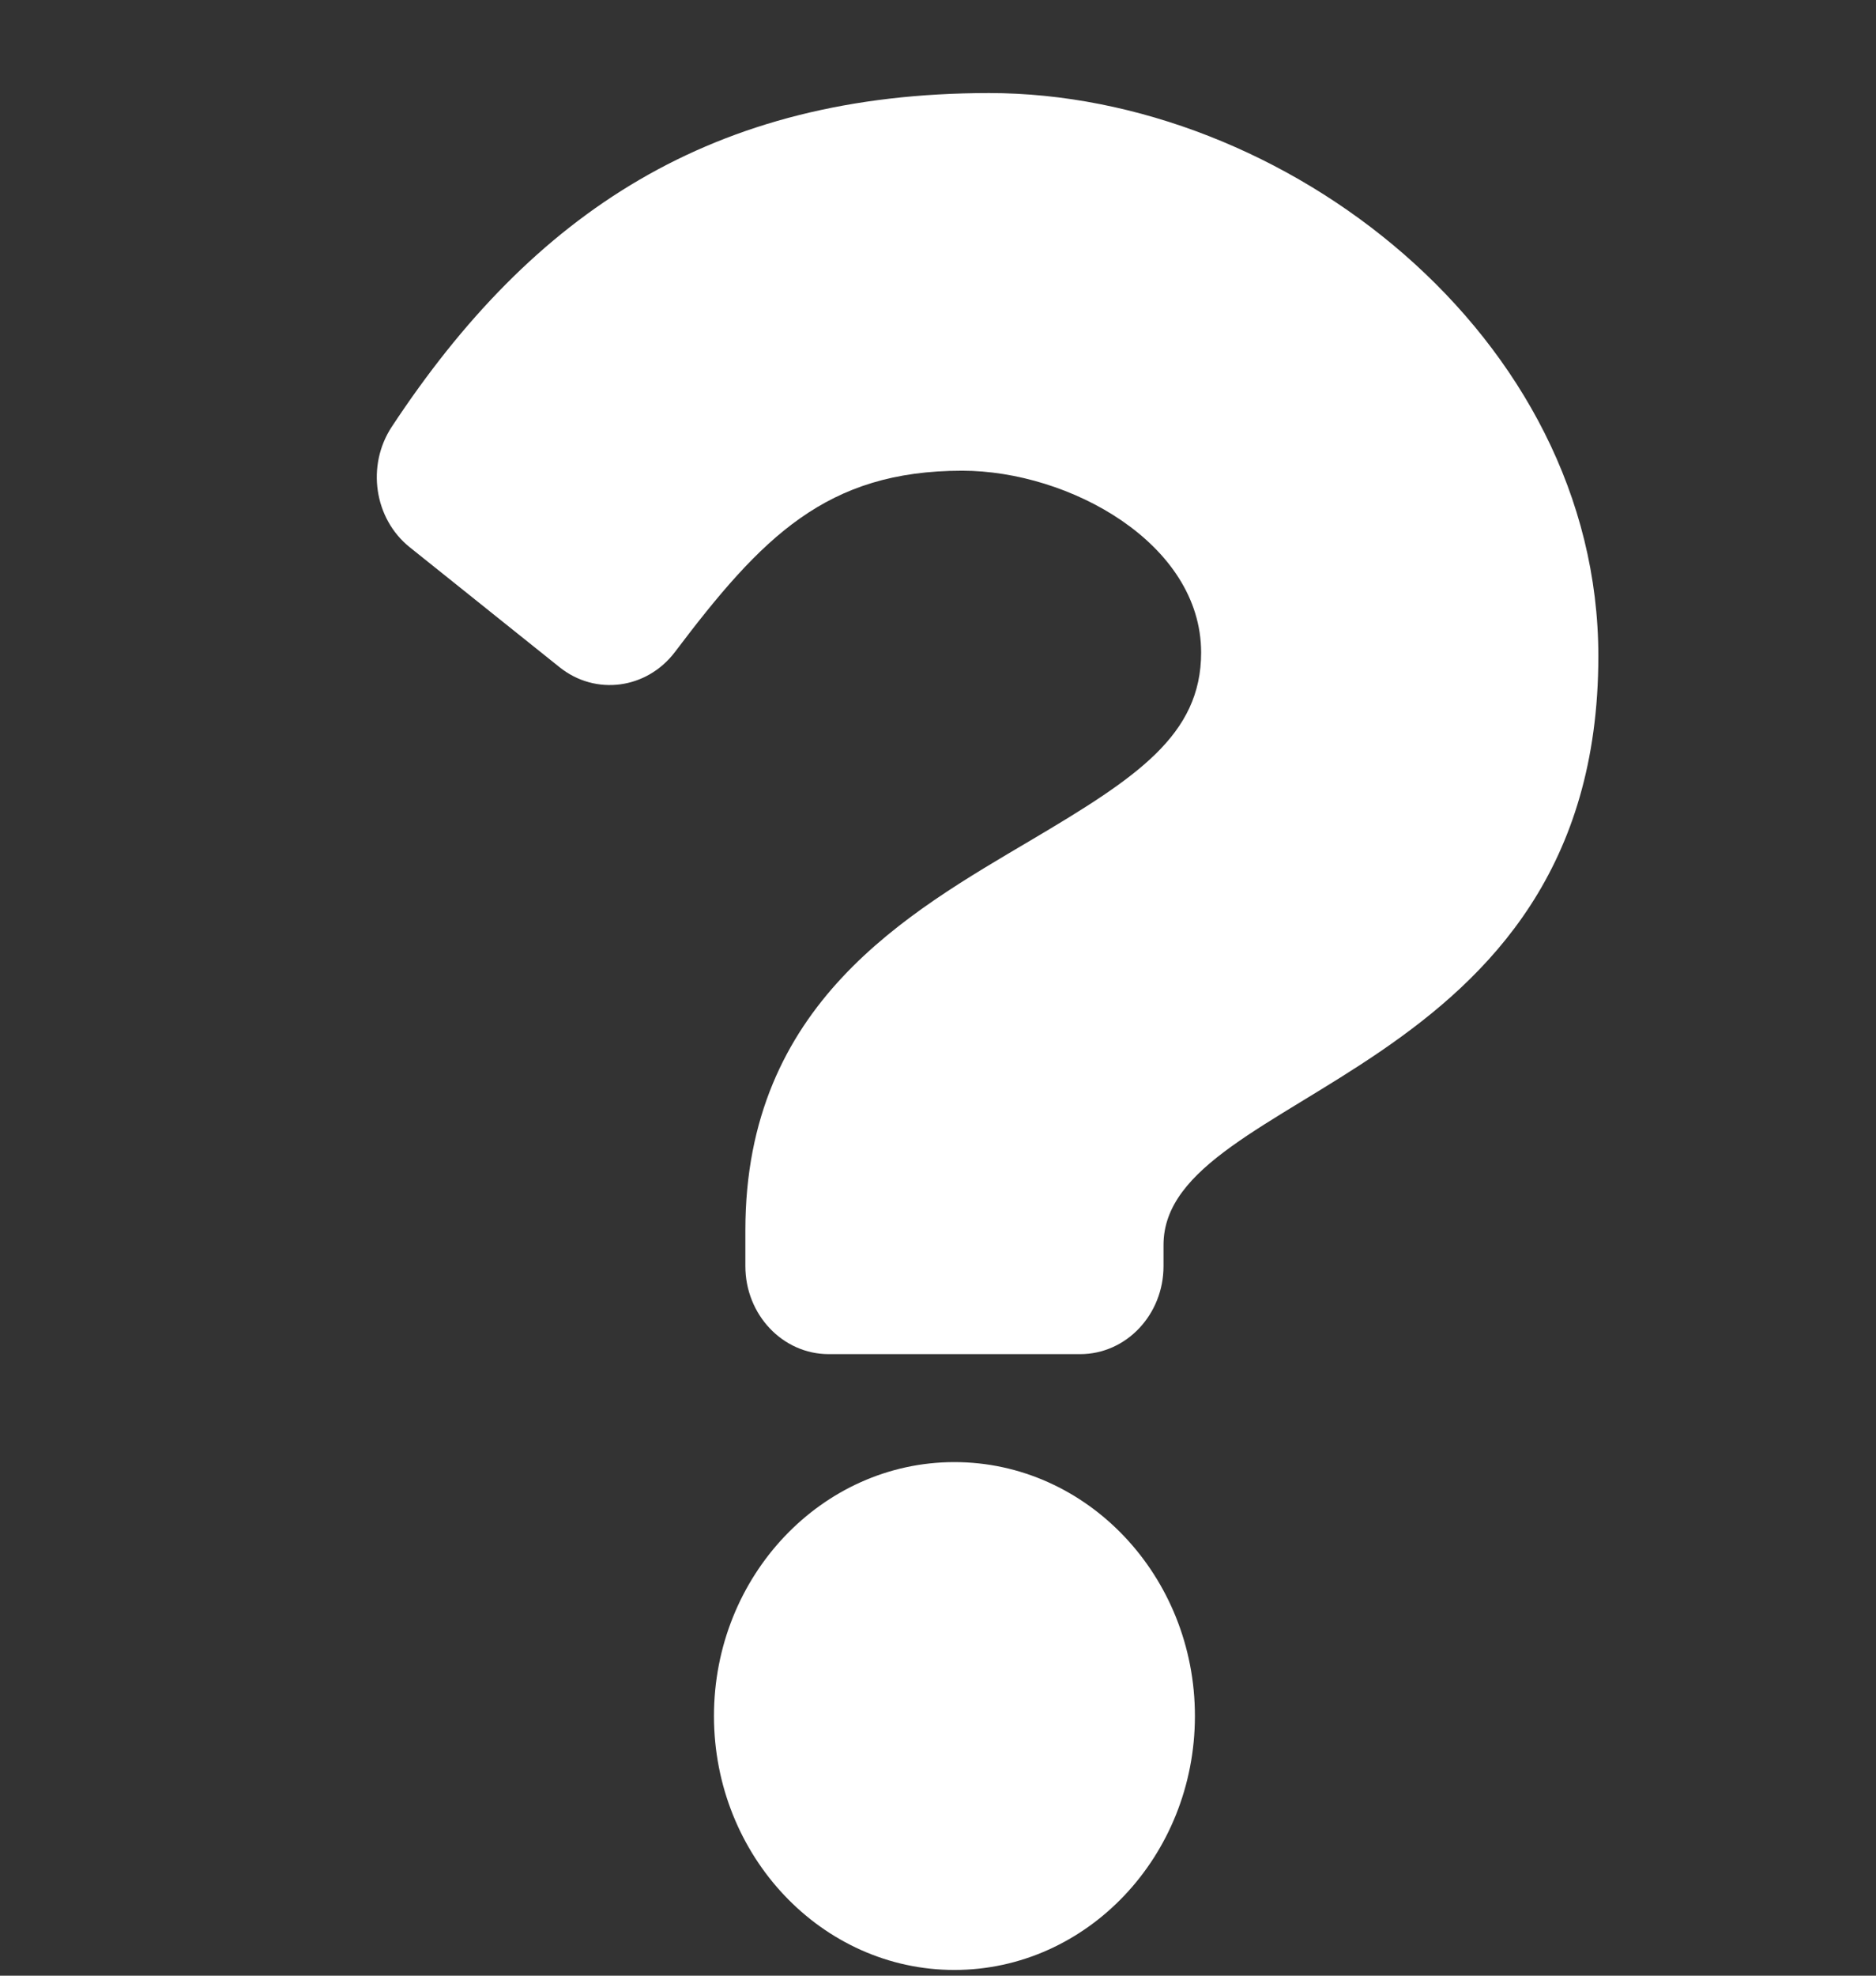 <?xml version="1.0" encoding="UTF-8"?> <svg xmlns="http://www.w3.org/2000/svg" width="19" height="20" viewBox="0 0 19 20" fill="none"><rect x="0" y="0" width="19" height="20" fill="#333333" stroke="none"/><g id="FontAwesome - Icons" clip-path="url(#clip0_4149_1593)"><path id="Vector" d="M10.019 0.942C7.213 0.942 5.395 2.156 3.968 4.32C3.709 4.713 3.789 5.251 4.15 5.54L5.667 6.754C6.031 7.046 6.55 6.977 6.836 6.6C7.716 5.435 8.37 4.765 9.745 4.765C10.827 4.765 12.165 5.499 12.165 6.606C12.165 7.443 11.51 7.873 10.442 8.505C9.197 9.242 7.549 10.159 7.549 12.454V12.817C7.549 13.309 7.927 13.708 8.393 13.708H10.94C11.406 13.708 11.784 13.309 11.784 12.817V12.603C11.784 11.012 16.188 10.946 16.188 6.642C16.188 3.401 13.003 0.942 10.019 0.942ZM9.666 14.801C8.324 14.801 7.231 15.954 7.231 17.371C7.231 18.789 8.324 19.942 9.666 19.942C11.009 19.942 12.102 18.789 12.102 17.371C12.102 15.954 11.009 14.801 9.666 14.801Z" fill="white"></path></g><defs><clipPath id="clip0_4149_1593"><rect width="18" height="19" fill="white" transform="translate(0.667 0.942)"></rect></clipPath></defs></svg> 